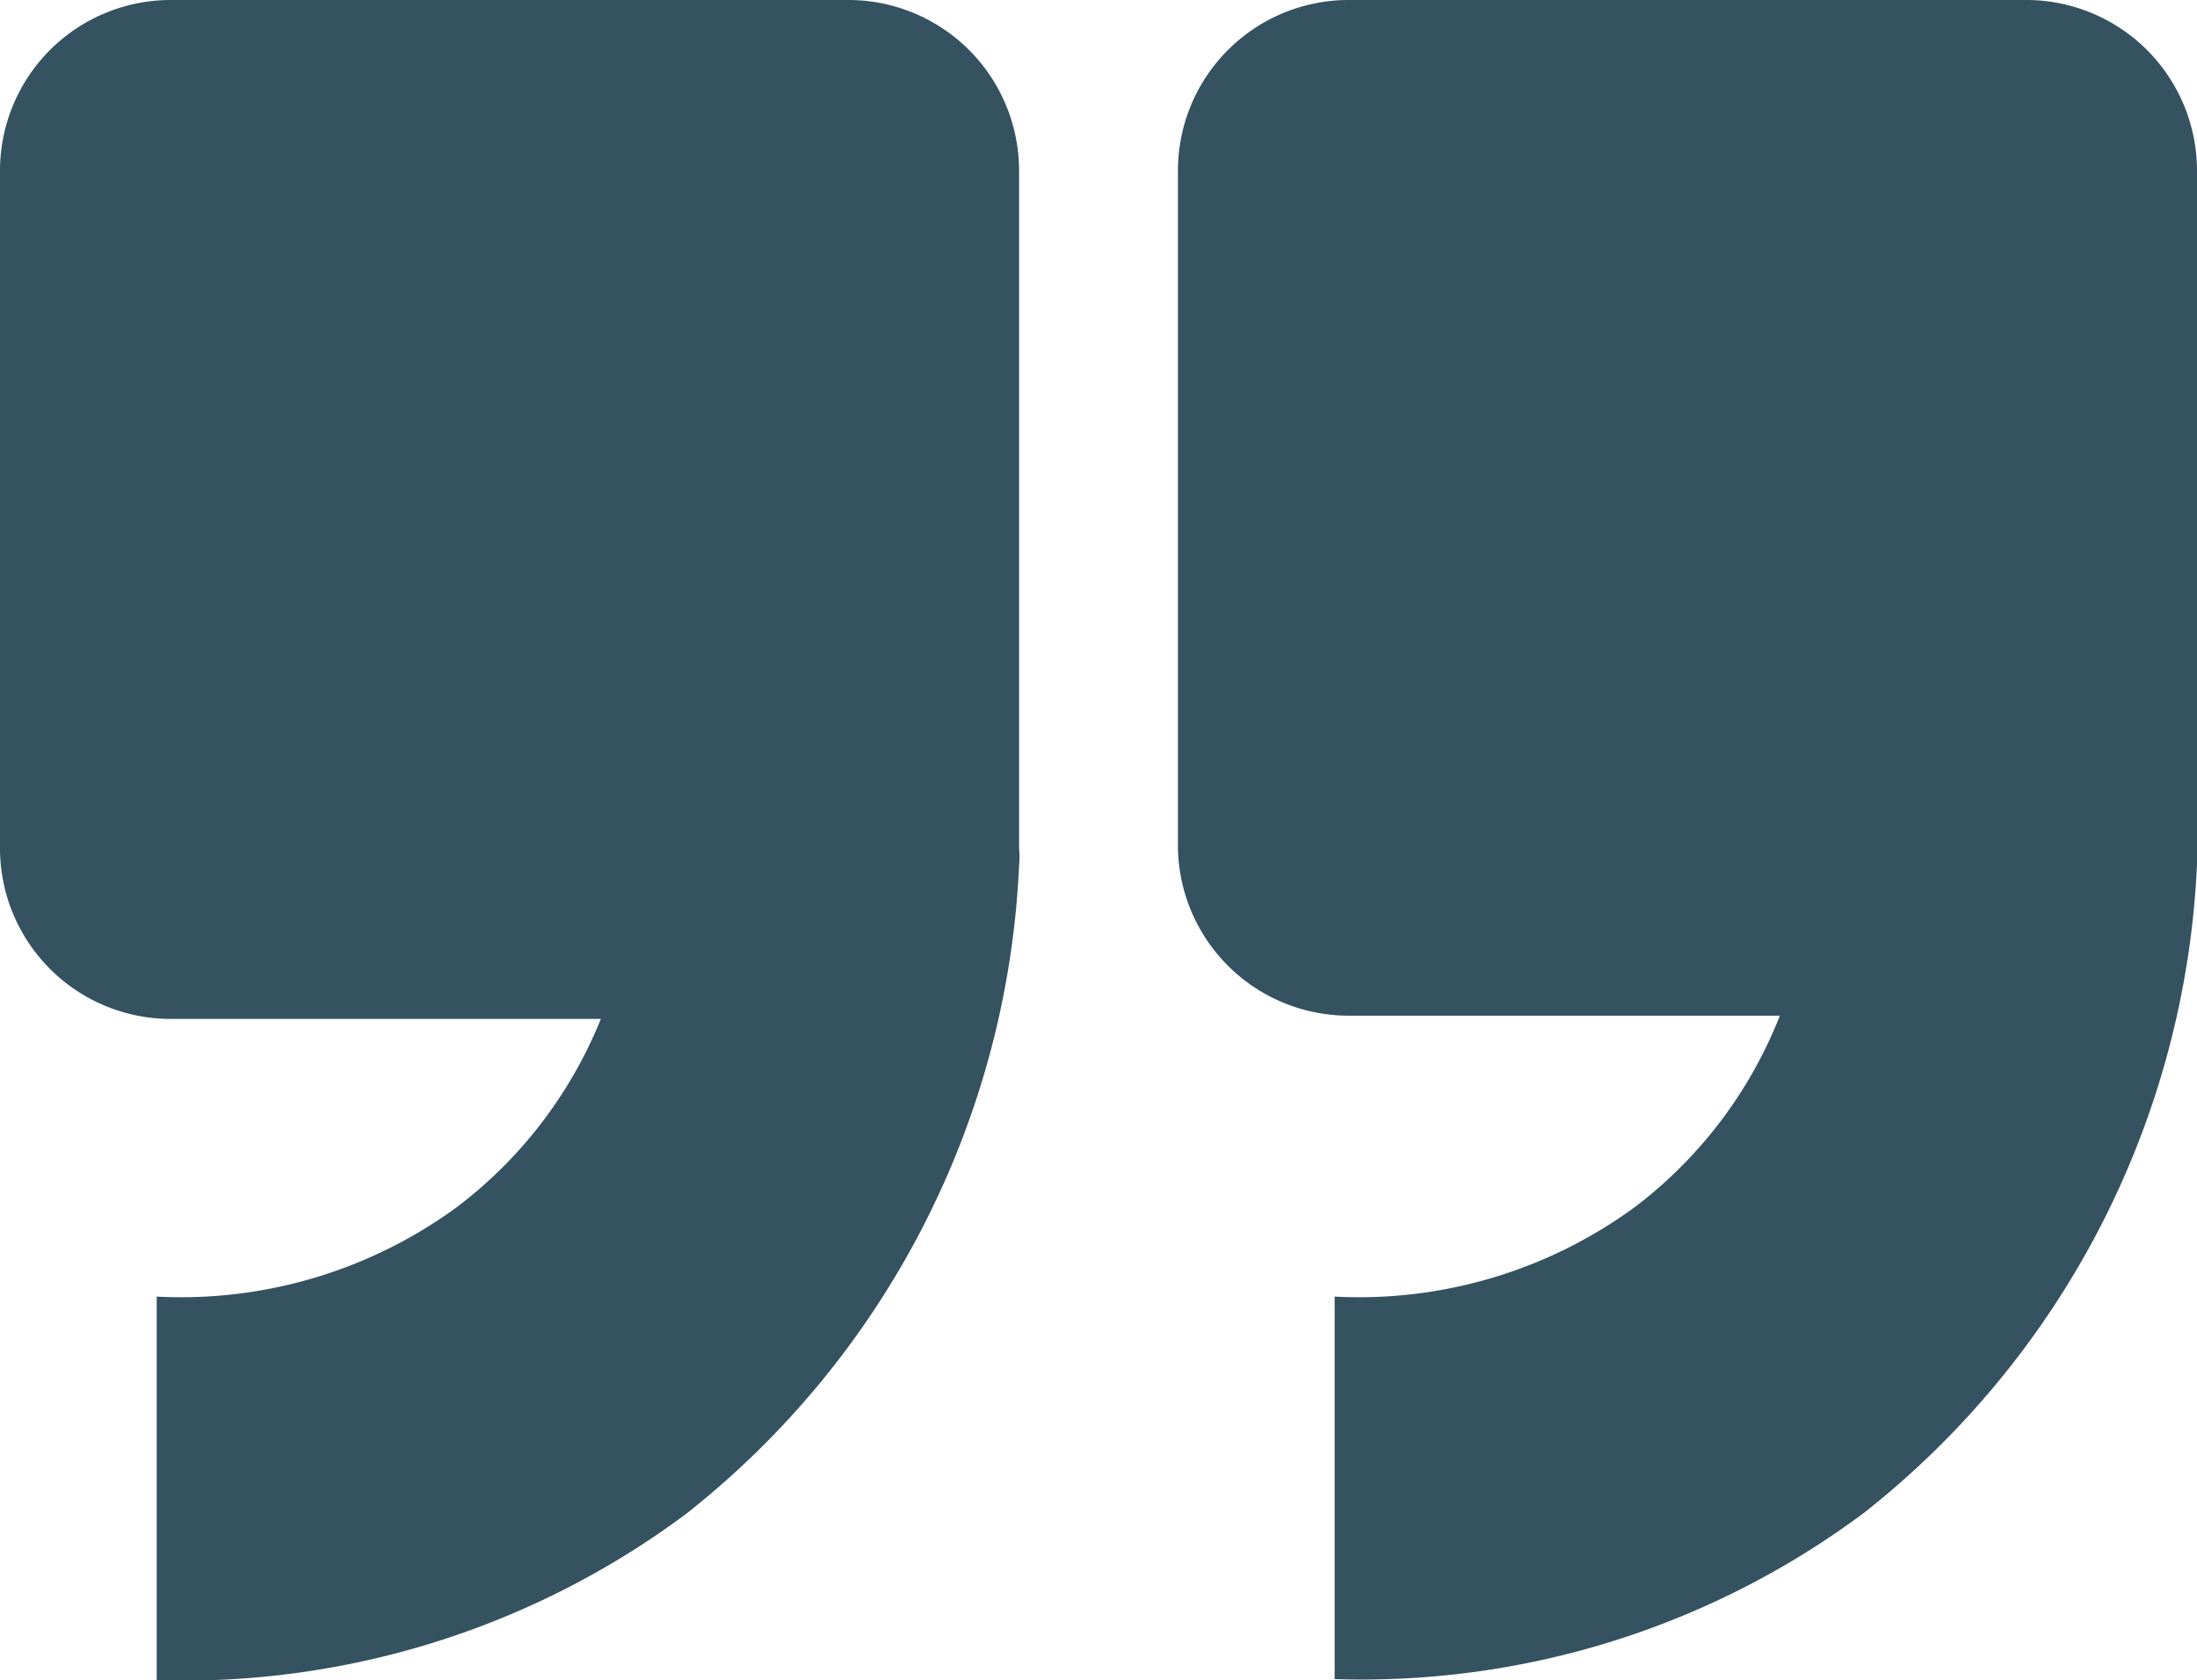 <svg xmlns="http://www.w3.org/2000/svg" viewBox="0 0 20.33 15.55"><defs><style>.cls-1{fill:#34525f;}</style></defs><title>e-quote</title><g id="Layer_2" data-name="Layer 2"><g id="Layer_1-2" data-name="Layer 1"><path class="cls-1" d="M10.9,7.85V1.58A1.58,1.58,0,0,1,12.48,0h6.27a1.58,1.58,0,0,1,1.58,1.58V8h0a8.1,8.1,0,0,1-3.08,6,7.77,7.77,0,0,1-4.9,1.54V12a4.32,4.32,0,0,0,2.78-.83,4.11,4.11,0,0,0,1.34-1.77h-4A1.58,1.58,0,0,1,10.9,7.85Z"/><path class="cls-1" d="M0,7.85V1.58A1.58,1.58,0,0,1,1.58,0H7.85A1.58,1.58,0,0,1,9.43,1.58V7.85a.81.81,0,0,1,0,.16h0a8.1,8.1,0,0,1-3.08,6,7.78,7.78,0,0,1-4.9,1.54V12a4.32,4.32,0,0,0,2.78-.83A4.11,4.11,0,0,0,5.56,9.43h-4A1.58,1.58,0,0,1,0,7.85Z"/></g></g></svg>